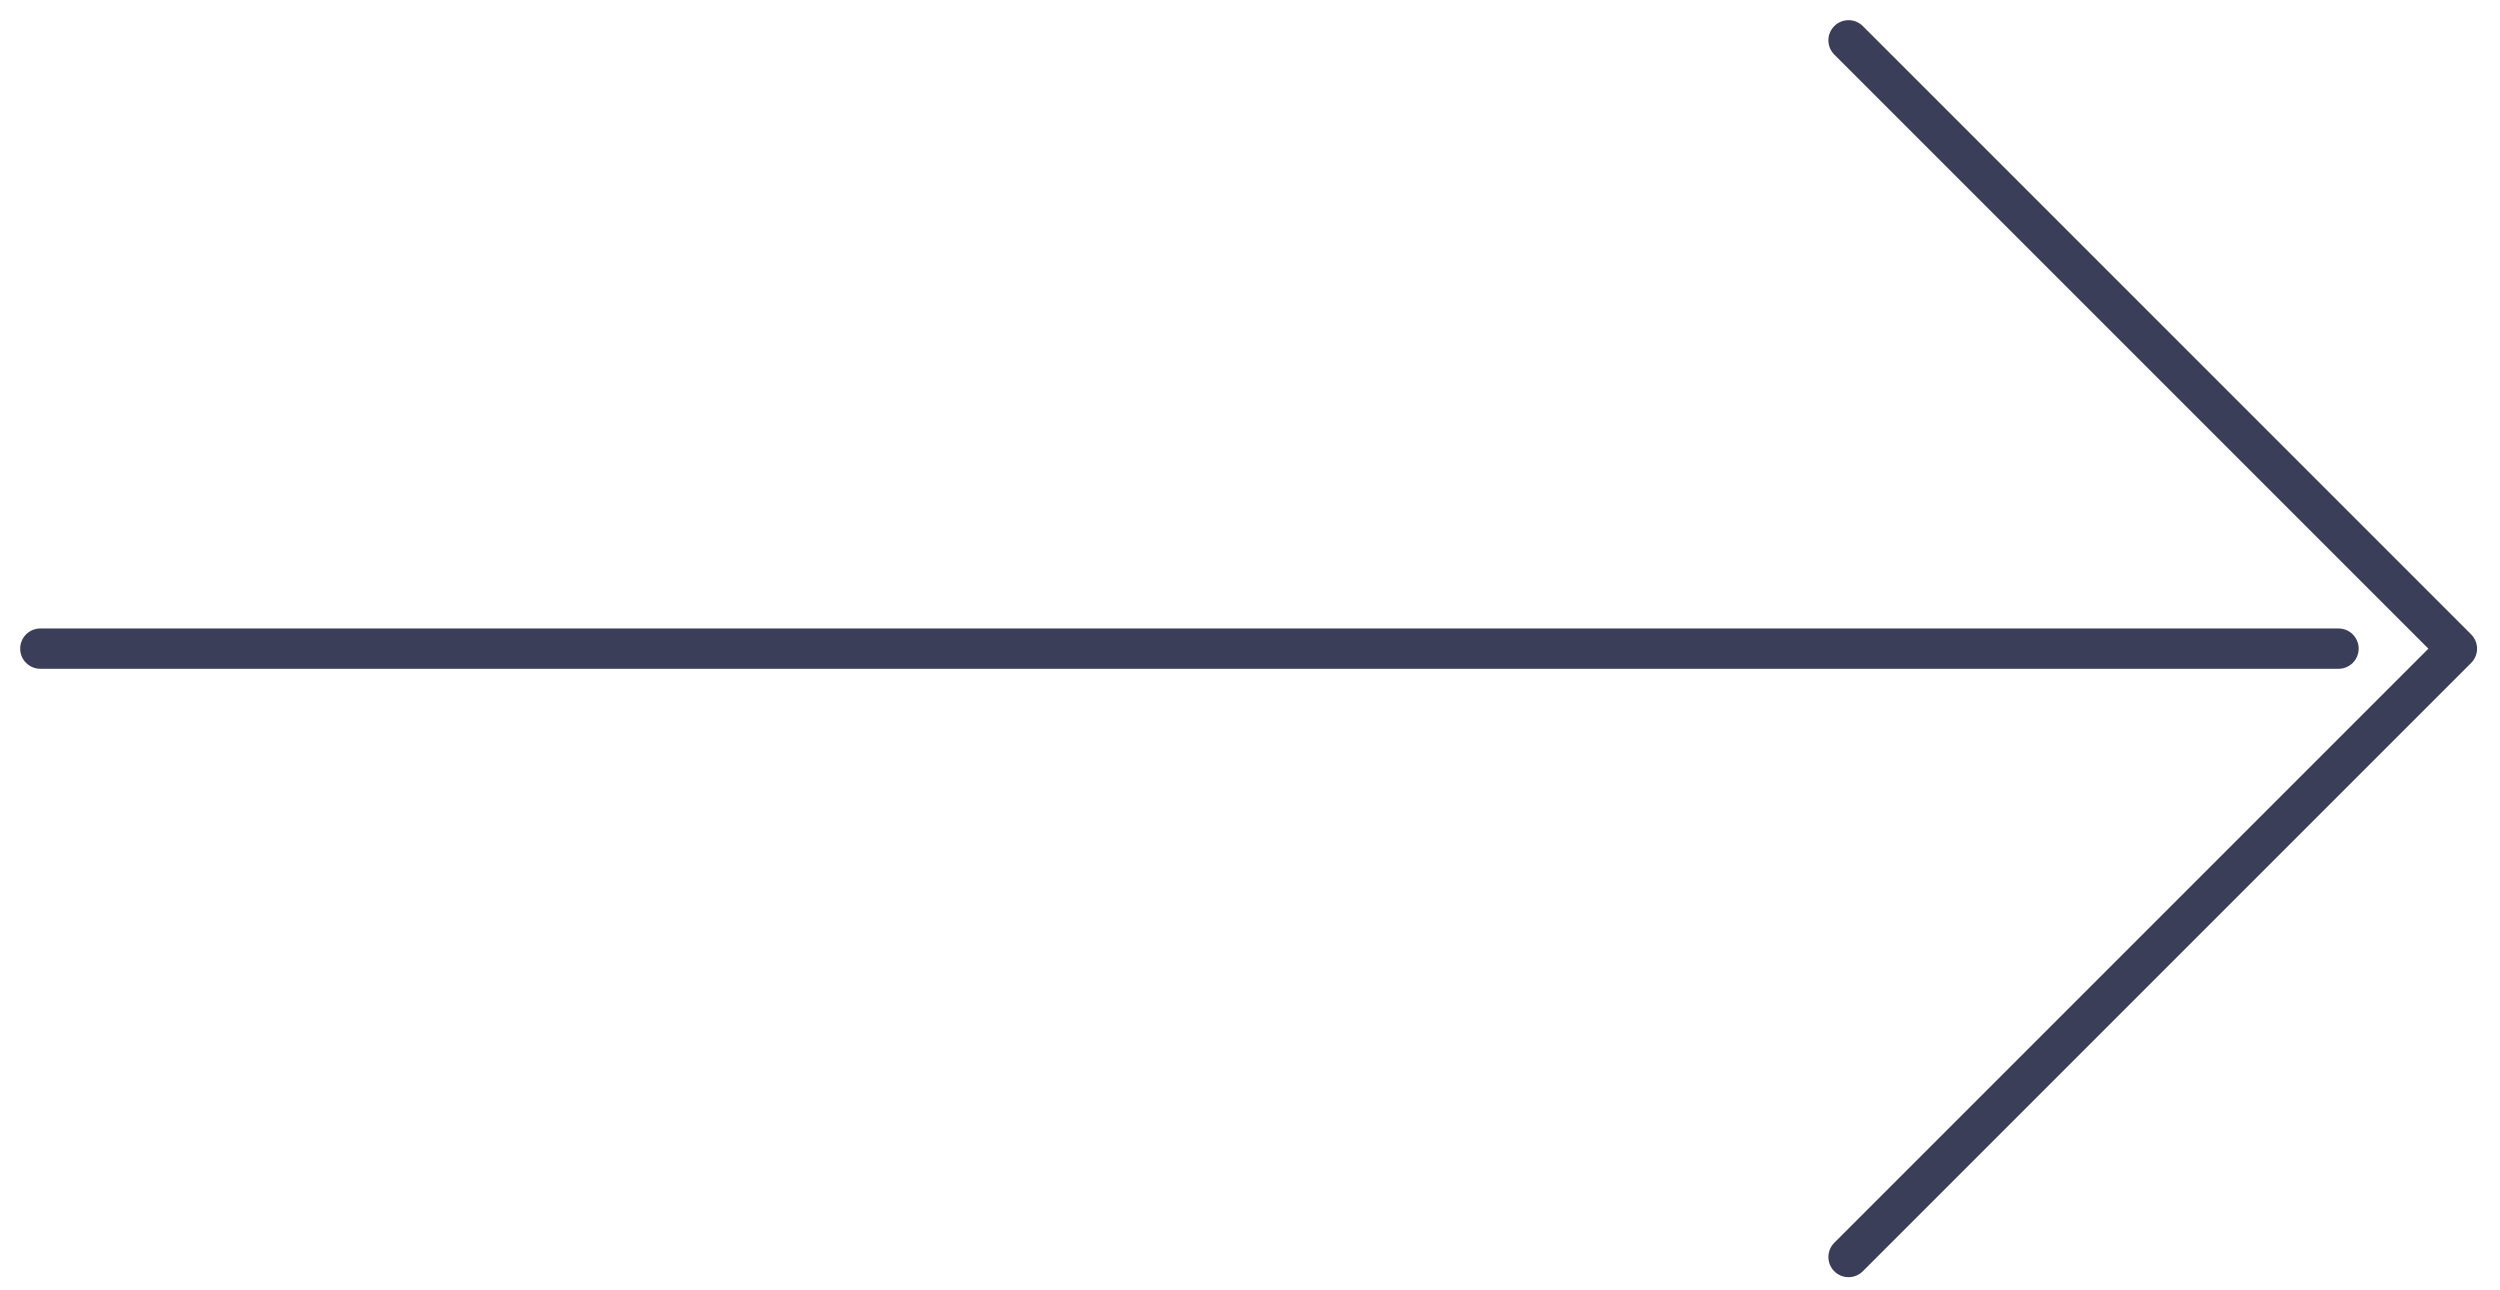 <?xml version="1.0" encoding="UTF-8"?> <svg xmlns="http://www.w3.org/2000/svg" width="62" height="32" viewBox="0 0 62 32" fill="none"> <path d="M45.844 1L60.931 16.087L45.844 31.174" stroke="#3A3E59" stroke-linecap="round" stroke-linejoin="round"></path> <path d="M57.995 16.086L1 16.086" stroke="#3A3E59" stroke-linecap="round" stroke-linejoin="round"></path> </svg> 